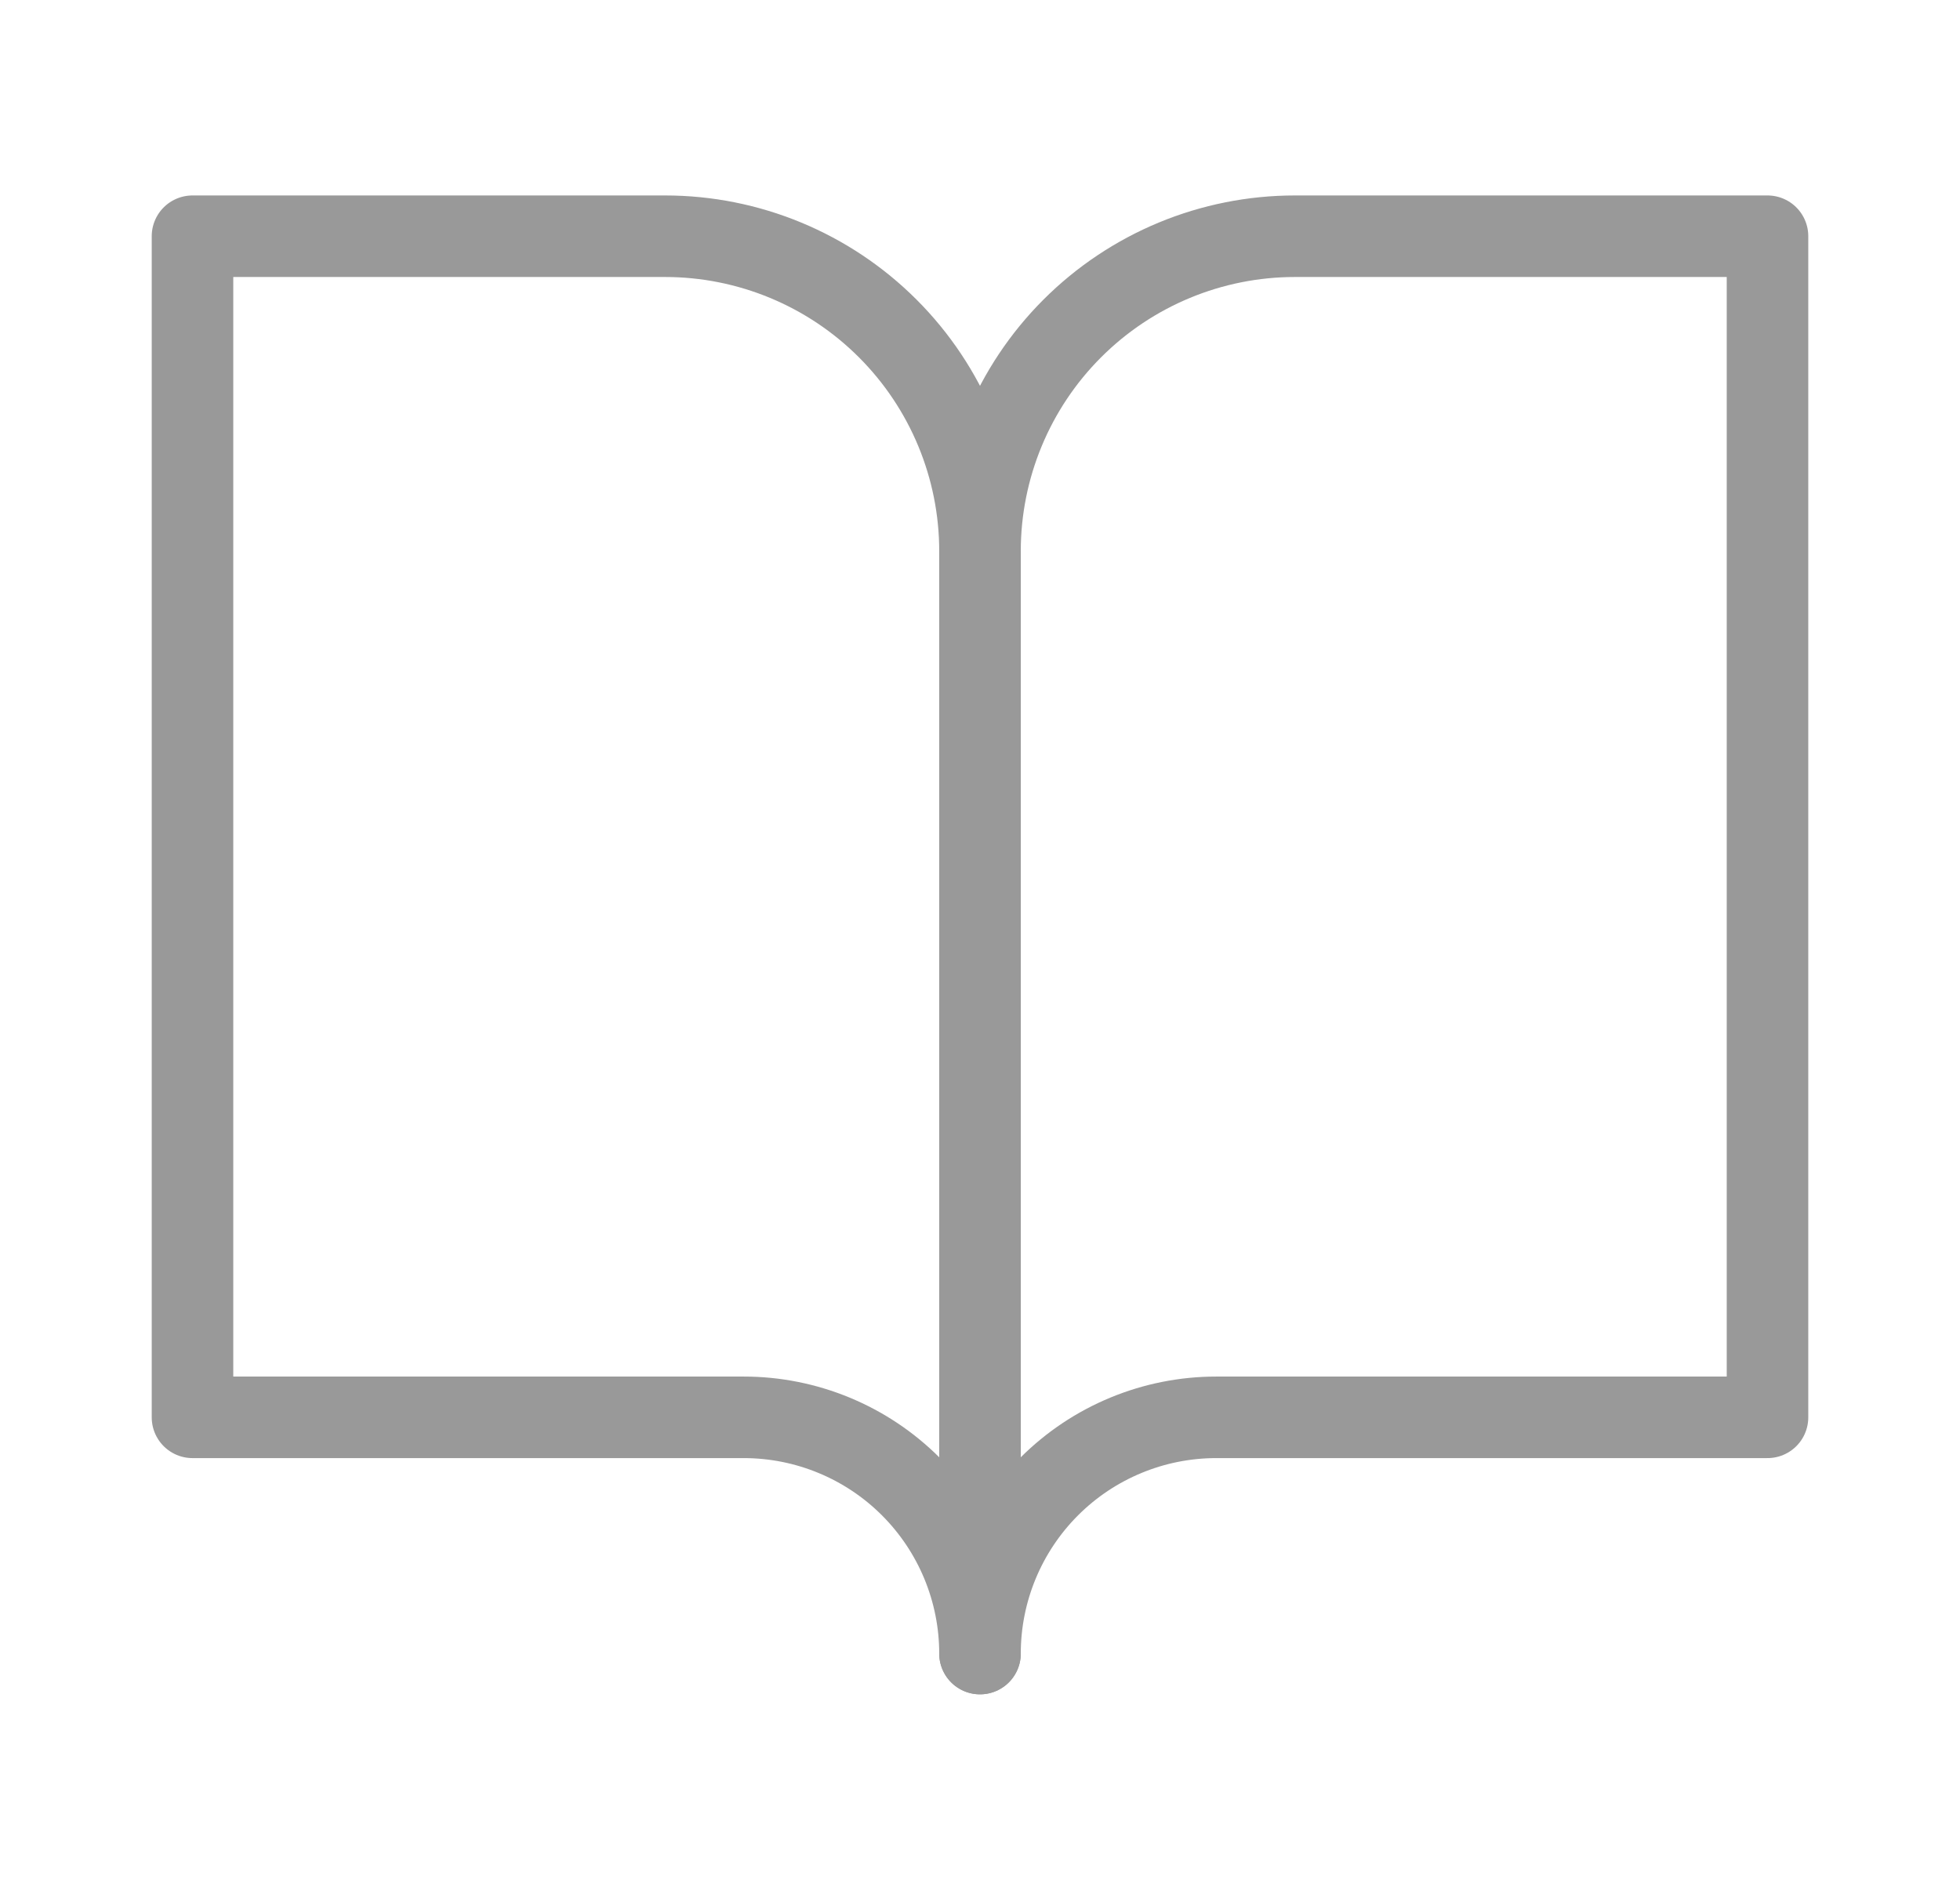 <svg width="28" height="27" viewBox="0 0 28 27" fill="none" xmlns="http://www.w3.org/2000/svg">
<g opacity="0.4">
<path d="M2.75 3.375H9.5C10.694 3.375 11.838 3.849 12.682 4.693C13.526 5.537 14 6.682 14 7.875V23.625C14 22.73 13.644 21.871 13.011 21.238C12.379 20.606 11.52 20.25 10.625 20.25H2.75V3.375Z" stroke="black" stroke-width="1.165" stroke-linecap="round" stroke-linejoin="round"/>
<path d="M25.25 3.375H18.5C17.306 3.375 16.162 3.849 15.318 4.693C14.474 5.537 14 6.682 14 7.875V23.625C14 22.73 14.356 21.871 14.989 21.238C15.621 20.606 16.48 20.25 17.375 20.25H25.25V3.375Z" stroke="black" stroke-width="1.165" stroke-linecap="round" stroke-linejoin="round"/>
</g>
</svg>
